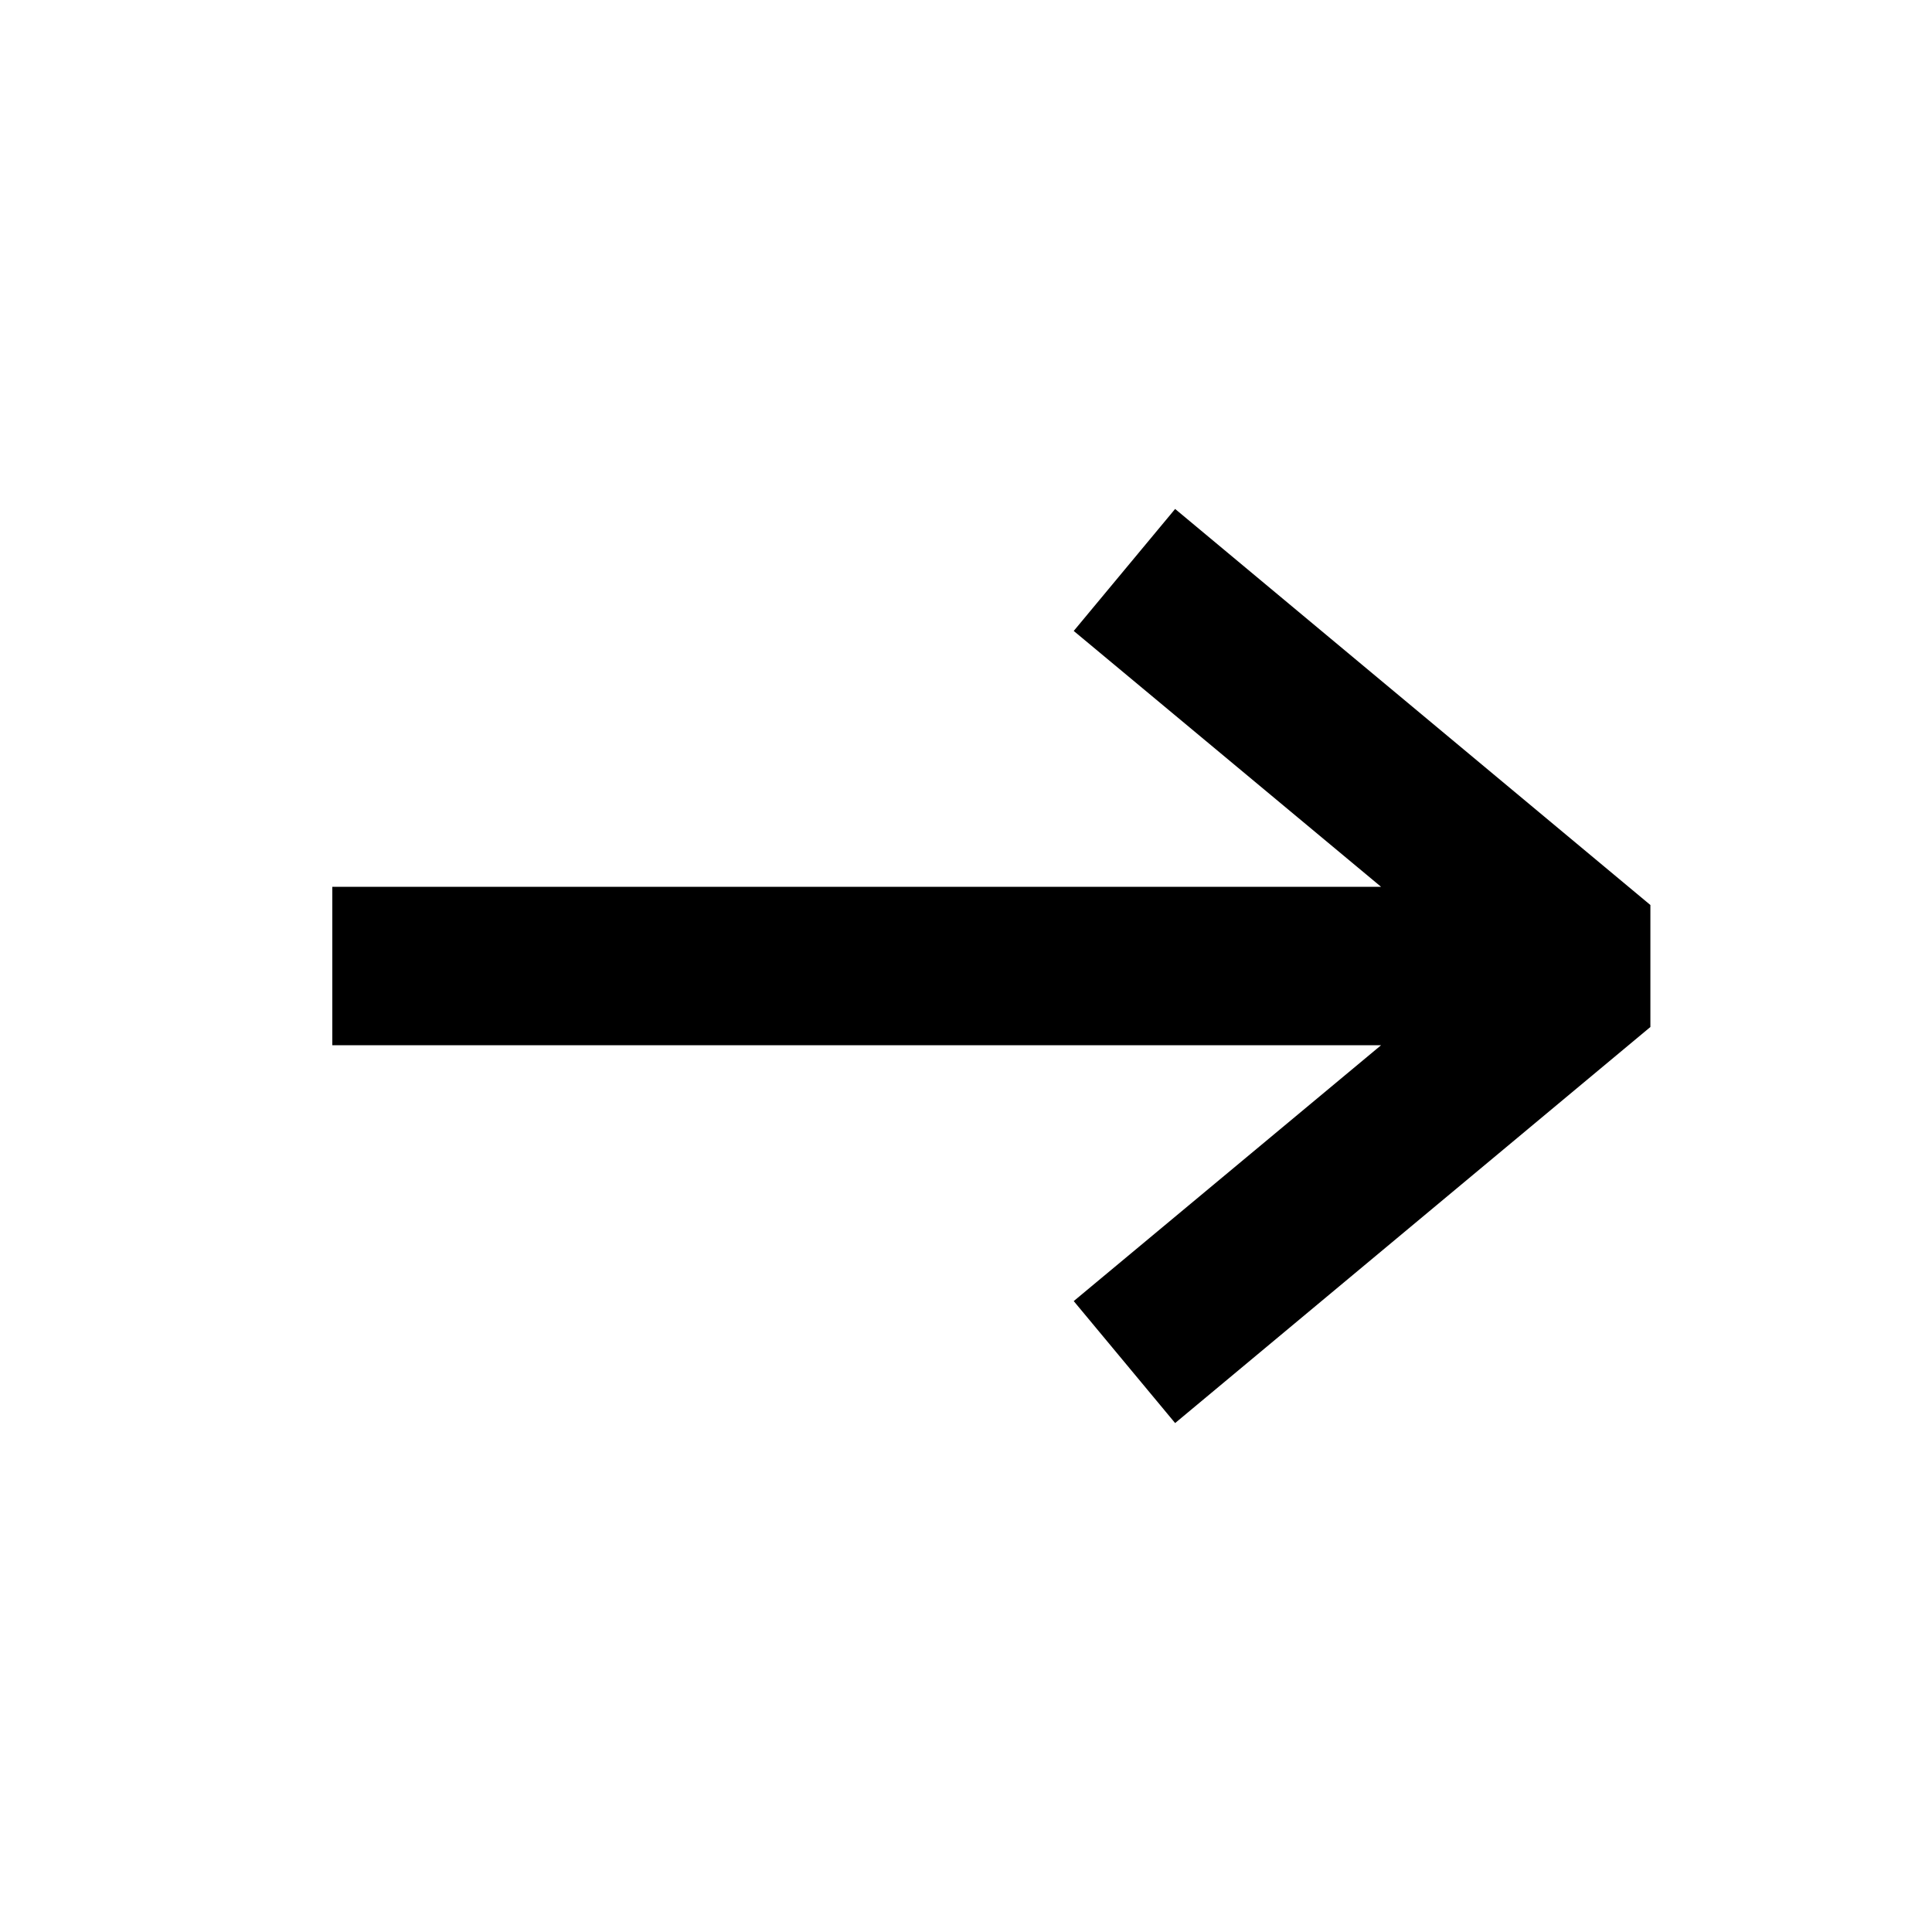 <?xml version="1.0" encoding="UTF-8"?>
<!-- Uploaded to: ICON Repo, www.svgrepo.com, Generator: ICON Repo Mixer Tools -->
<svg fill="#000000" width="800px" height="800px" version="1.1" viewBox="144 144 512 512" xmlns="http://www.w3.org/2000/svg">
 <path d="m455.42 278.88-26.871 32.328 81.449 67.805h-277.93v41.984h277.93l-81.449 67.805 26.871 32.324 125.95-104.96v-32.328z"/>
</svg>